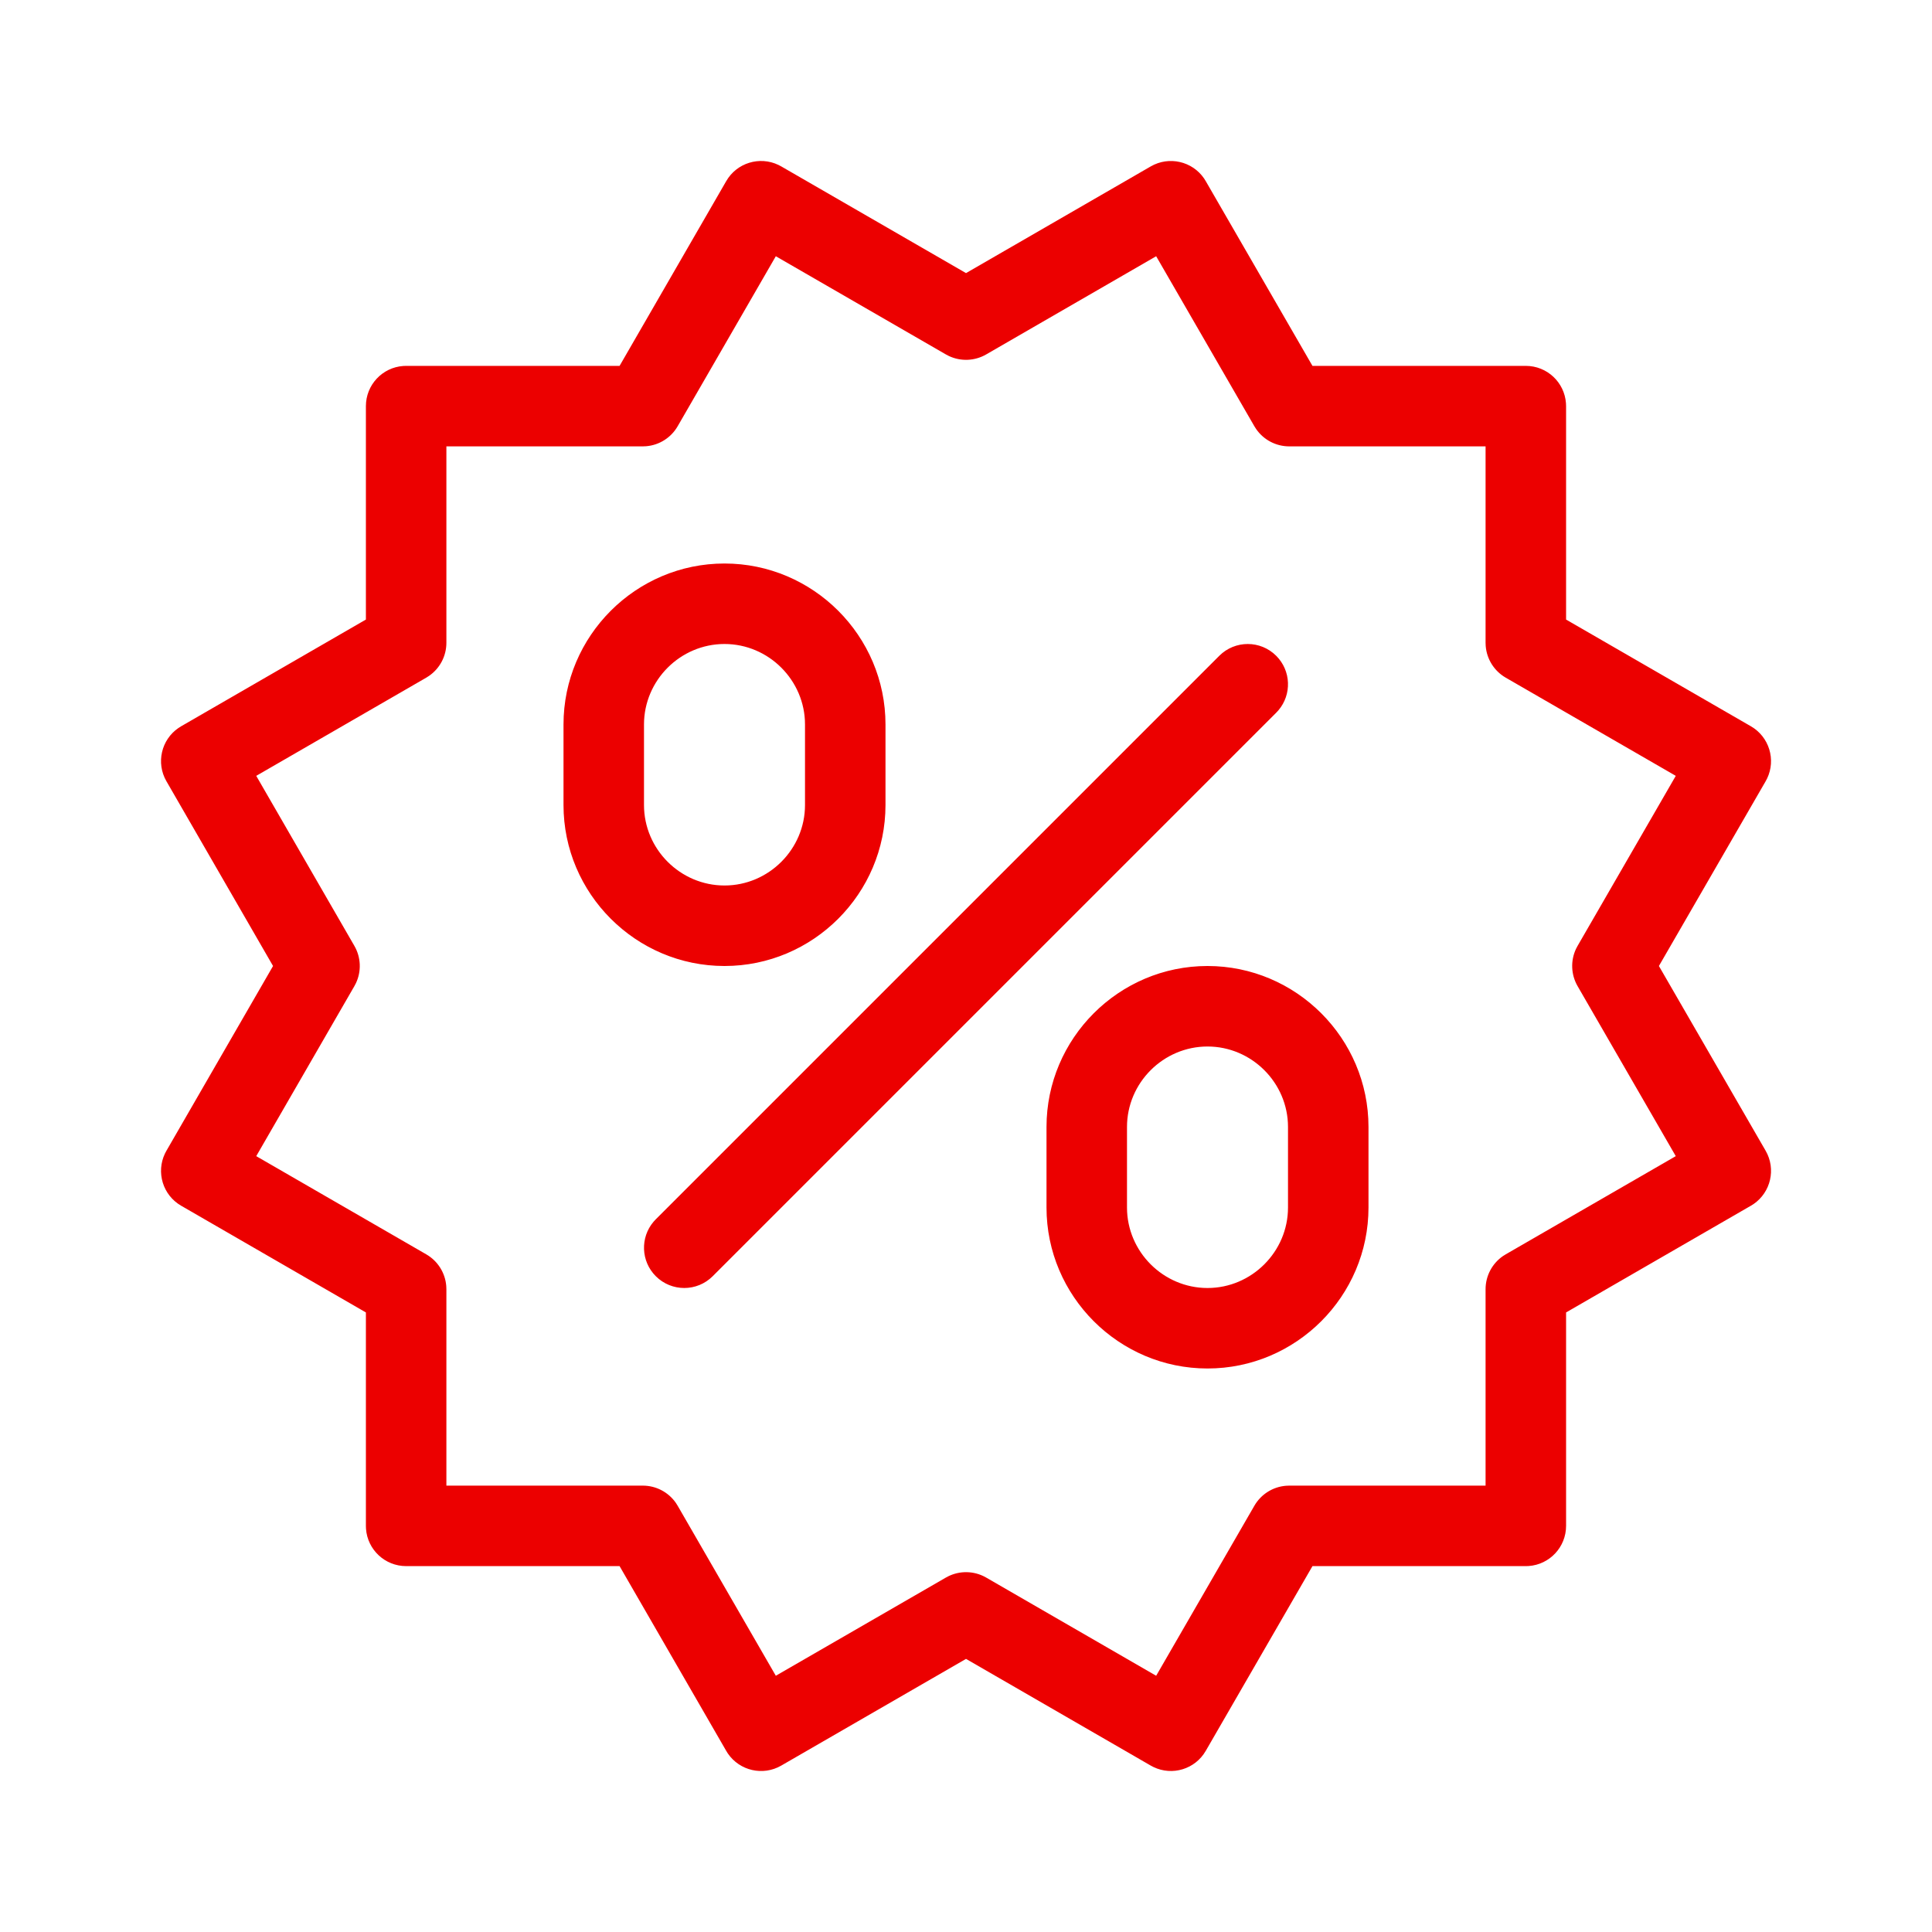 <?xml version="1.0" encoding="UTF-8"?>
<svg width="100px" height="100px" viewBox="0 0 100 100" version="1.1" xmlns="http://www.w3.org/2000/svg" xmlns:xlink="http://www.w3.org/1999/xlink">
    <!-- Generator: Sketch 58 (84663) - https://sketch.com -->
    <title>Descontos</title>
    <desc>Created with Sketch.</desc>
    <g id="Descontos" stroke="none" stroke-width="1" fill="none" fill-rule="evenodd">
        <g id="b.-icons-/-01.-banking-/-BAN021---|-discount" fill="#EC0000">
            <path d="M40.29,8.536 L40.435,8.612 L50.001,14.136 L59.563,8.613 C60.512,8.065 61.713,8.348 62.323,9.237 L62.409,9.375 L67.933,18.938 L78.976,18.938 C80.077,18.938 80.978,19.791 81.054,20.872 L81.06,21.021 L81.06,32.068 L90.626,37.592 C91.575,38.14 91.93,39.322 91.465,40.294 L91.389,40.438 L85.865,50 L91.389,59.562 C91.937,60.511 91.653,61.712 90.764,62.322 L90.626,62.408 L81.06,67.932 L81.06,78.979 C81.06,80.08 80.206,80.981 79.125,81.057 L78.976,81.062 L67.933,81.062 L62.409,90.625 C61.861,91.574 60.68,91.929 59.708,91.463 L59.563,91.387 L50.001,85.864 L40.435,91.388 C39.486,91.936 38.285,91.652 37.675,90.763 L37.589,90.625 L32.069,81.062 L21.022,81.062 C19.922,81.062 19.02,80.209 18.944,79.128 L18.939,78.979 L18.939,67.932 L9.376,62.408 C8.427,61.86 8.073,60.679 8.538,59.707 L8.614,59.563 L14.133,50 L8.614,40.437 C8.066,39.488 8.349,38.288 9.238,37.679 L9.376,37.592 L18.939,32.068 L18.939,21.021 C18.939,19.92 19.792,19.019 20.873,18.943 L21.022,18.938 L32.069,18.938 L37.589,9.375 C38.136,8.426 39.318,8.071 40.29,8.536 Z M59.843,13.263 L51.043,18.346 C50.448,18.689 49.726,18.716 49.111,18.425 L48.96,18.346 L40.156,13.263 L35.076,22.062 C34.733,22.657 34.12,23.042 33.443,23.097 L33.272,23.104 L23.105,23.104 L23.105,33.271 C23.105,33.958 22.767,34.597 22.208,34.983 L22.064,35.075 L13.263,40.158 L18.343,48.959 C18.686,49.553 18.713,50.276 18.422,50.89 L18.343,51.041 L13.263,59.842 L22.064,64.925 C22.659,65.269 23.043,65.881 23.098,66.559 L23.105,66.729 L23.105,76.896 L33.272,76.896 C33.959,76.896 34.598,77.234 34.985,77.793 L35.076,77.938 L40.156,86.737 L48.96,81.654 C49.555,81.311 50.277,81.284 50.892,81.575 L51.043,81.654 L59.843,86.737 L64.926,77.937 C65.27,77.342 65.882,76.958 66.56,76.903 L66.73,76.896 L76.893,76.896 L76.893,66.729 C76.893,66.042 77.231,65.403 77.79,65.016 L77.935,64.925 L86.738,59.842 L81.656,51.042 C81.312,50.447 81.285,49.724 81.576,49.109 L81.656,48.958 L86.738,40.158 L77.935,35.075 C77.34,34.732 76.955,34.119 76.9,33.441 L76.893,33.271 L76.893,23.104 L66.73,23.104 C66.043,23.104 65.405,22.766 65.018,22.207 L64.926,22.063 L59.843,13.263 Z M62.5,50 C67.088,50 70.833,53.745 70.833,58.333 L70.833,62.5 C70.833,67.088 67.088,70.833 62.5,70.833 C57.912,70.833 54.167,67.088 54.167,62.5 L54.167,58.333 C54.167,53.745 57.912,50 62.5,50 Z M66.056,33.944 C66.829,34.716 66.868,35.946 66.172,36.764 L66.056,36.89 L36.89,66.056 C36.076,66.87 34.757,66.87 33.944,66.056 C33.171,65.284 33.132,64.054 33.828,63.236 L33.944,63.11 L63.11,33.944 C63.924,33.13 65.243,33.13 66.056,33.944 Z M62.5,54.167 C60.213,54.167 58.333,56.046 58.333,58.333 L58.333,62.5 C58.333,64.787 60.213,66.667 62.5,66.667 C64.787,66.667 66.667,64.787 66.667,62.5 L66.667,58.333 C66.667,56.046 64.787,54.167 62.5,54.167 Z M37.5,29.167 C42.088,29.167 45.833,32.912 45.833,37.5 L45.833,41.667 C45.833,46.255 42.088,50 37.5,50 C32.912,50 29.167,46.255 29.167,41.667 L29.167,37.5 C29.167,32.912 32.912,29.167 37.5,29.167 Z M37.5,33.333 C35.213,33.333 33.333,35.213 33.333,37.5 L33.333,41.667 C33.333,43.954 35.213,45.833 37.5,45.833 C39.787,45.833 41.667,43.954 41.667,41.667 L41.667,37.5 C41.667,35.213 39.787,33.333 37.5,33.333 Z" id="🌈-Color"></path>
        </g>
    </g>
</svg>